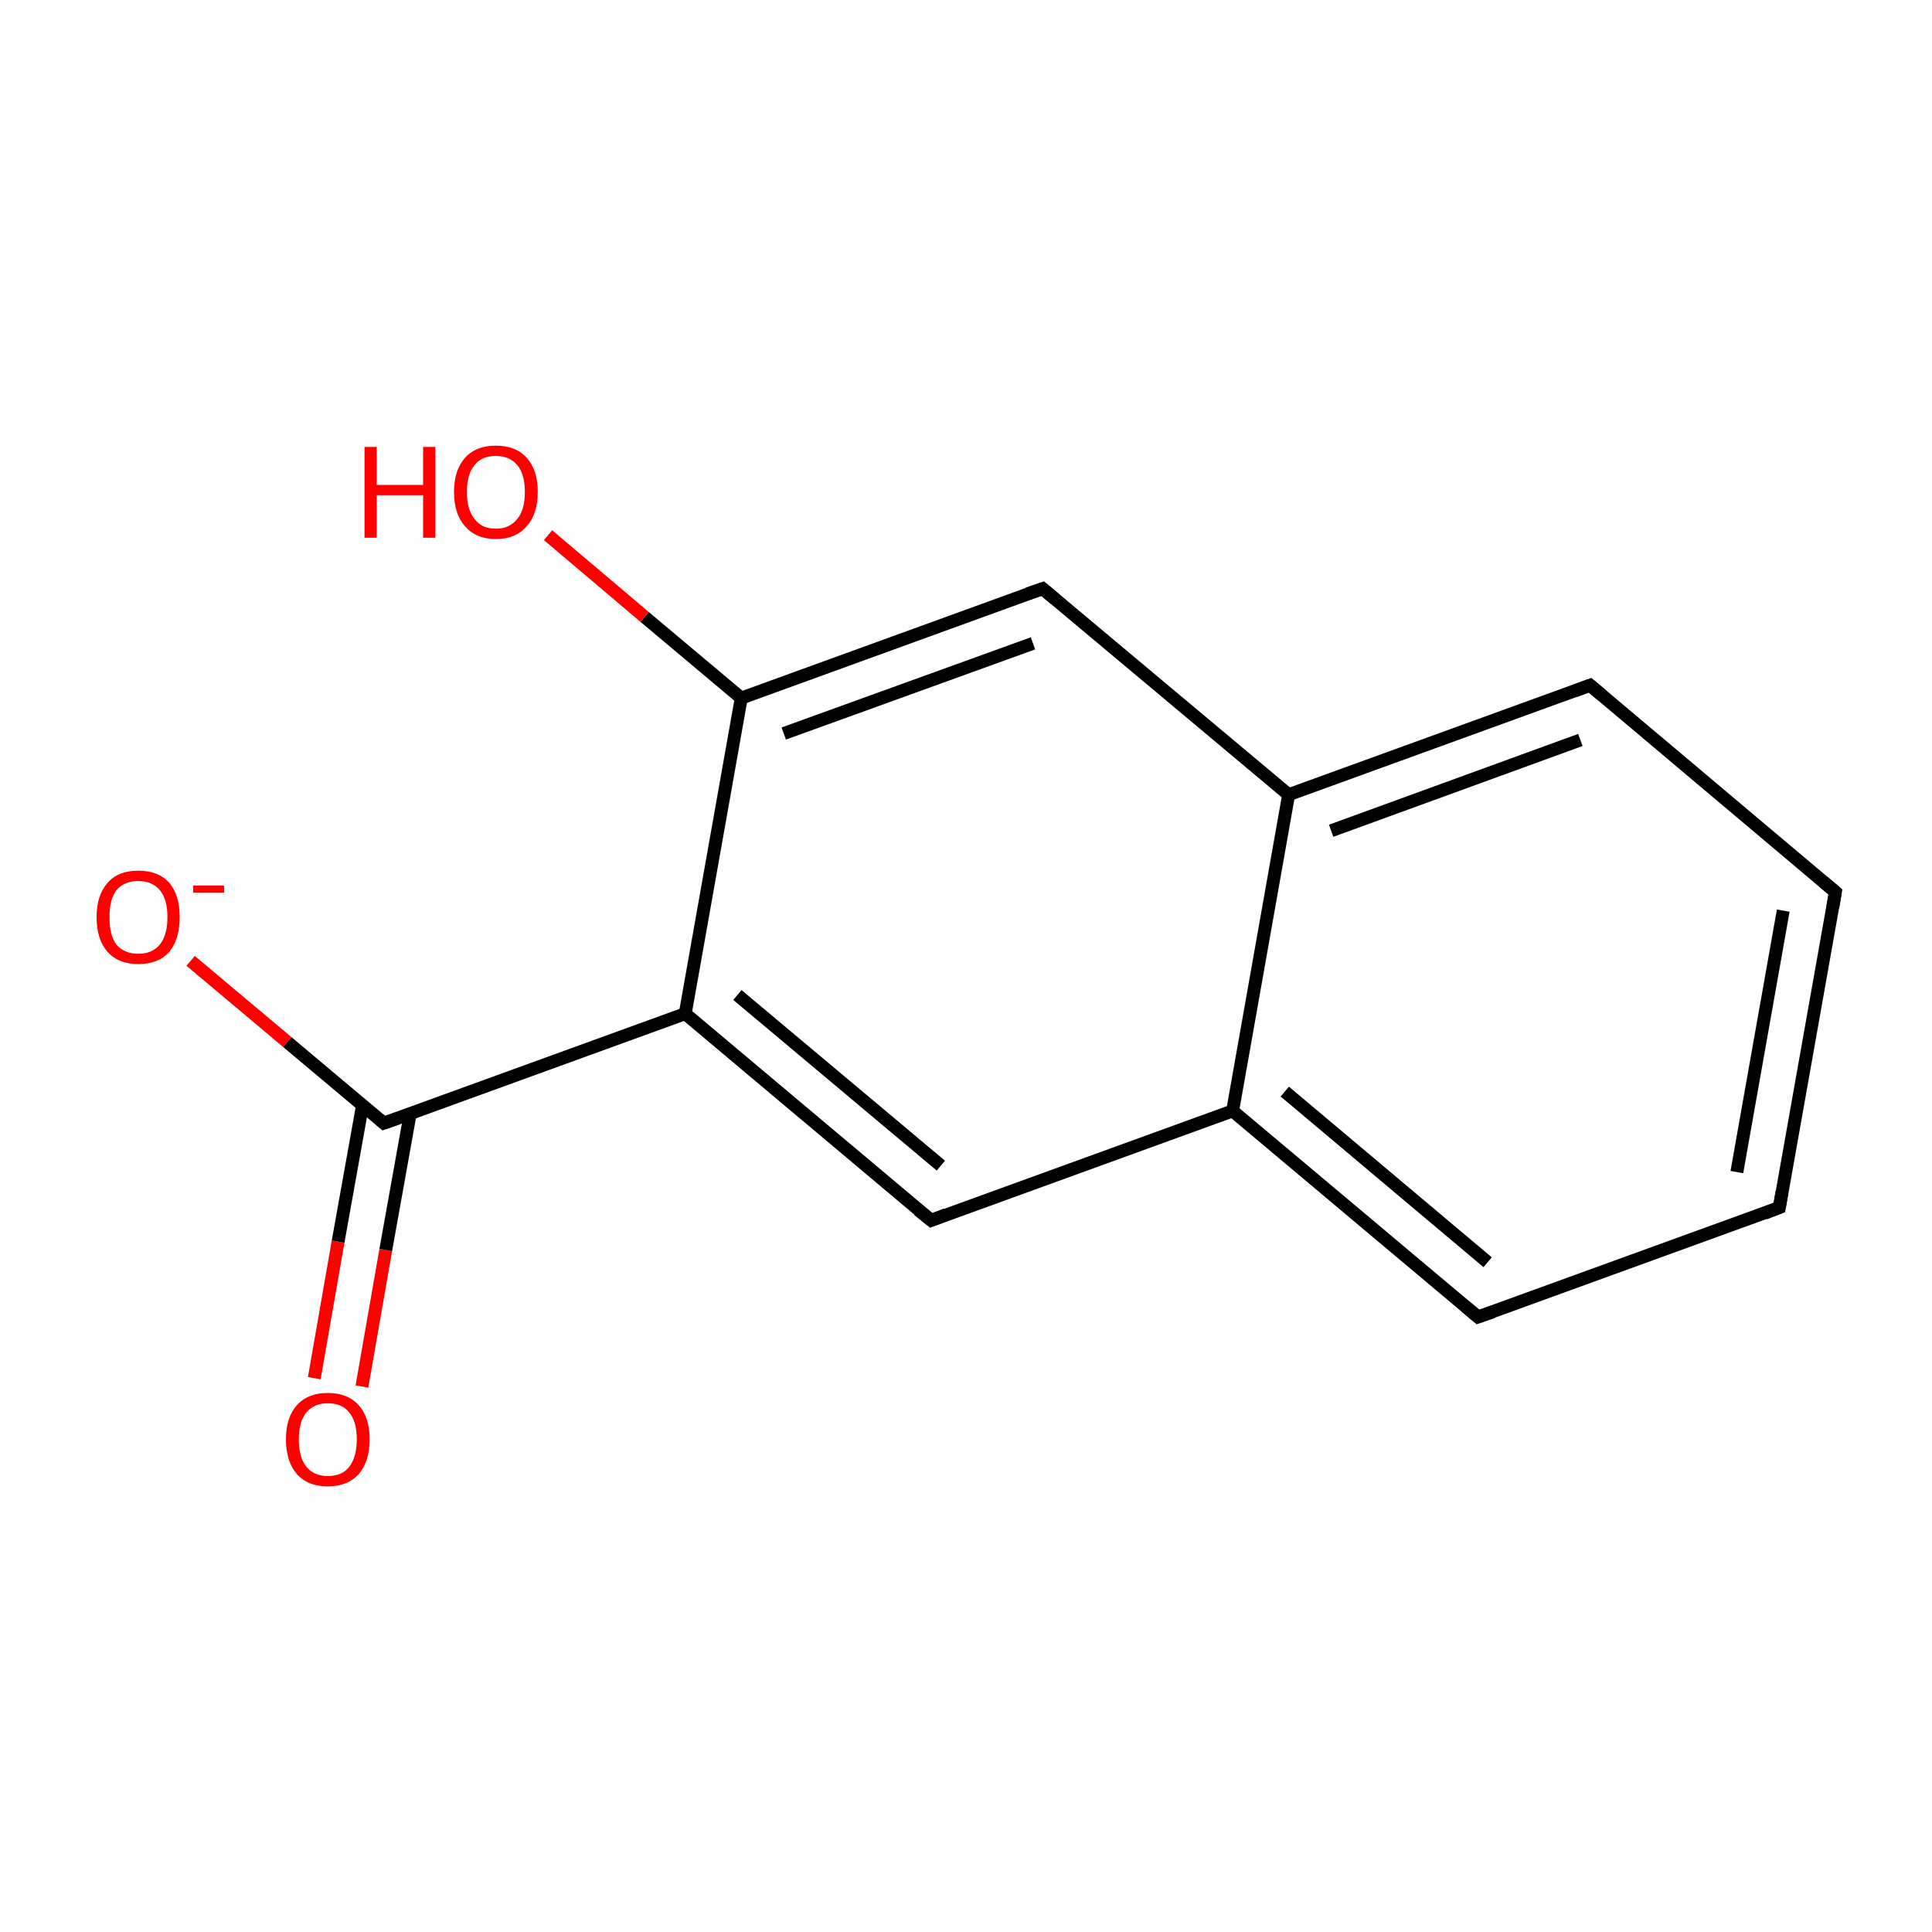 <?xml version='1.0' encoding='iso-8859-1'?>
<svg version='1.1' baseProfile='full'
              xmlns='http://www.w3.org/2000/svg'
                      xmlns:rdkit='http://www.rdkit.org/xml'
                      xmlns:xlink='http://www.w3.org/1999/xlink'
                  xml:space='preserve'
width='300px' height='300px' viewBox='0 0 300 300'>
<!-- END OF HEADER -->
<rect style='opacity:1.0;fill:#FFFFFF;stroke:none' width='300.0' height='300.0' x='0.0' y='0.0'> </rect>
<path class='bond-0 atom-0 atom-1' d='M 48.8,214.0 L 52.5,192.8' style='fill:none;fill-rule:evenodd;stroke:#FF0000;stroke-width:2.0px;stroke-linecap:butt;stroke-linejoin:miter;stroke-opacity:1' />
<path class='bond-0 atom-0 atom-1' d='M 52.5,192.8 L 56.3,171.6' style='fill:none;fill-rule:evenodd;stroke:#000000;stroke-width:2.0px;stroke-linecap:butt;stroke-linejoin:miter;stroke-opacity:1' />
<path class='bond-0 atom-0 atom-1' d='M 56.2,215.3 L 59.9,194.1' style='fill:none;fill-rule:evenodd;stroke:#FF0000;stroke-width:2.0px;stroke-linecap:butt;stroke-linejoin:miter;stroke-opacity:1' />
<path class='bond-0 atom-0 atom-1' d='M 59.9,194.1 L 63.7,172.9' style='fill:none;fill-rule:evenodd;stroke:#000000;stroke-width:2.0px;stroke-linecap:butt;stroke-linejoin:miter;stroke-opacity:1' />
<path class='bond-1 atom-1 atom-2' d='M 59.6,174.4 L 44.6,161.8' style='fill:none;fill-rule:evenodd;stroke:#000000;stroke-width:2.0px;stroke-linecap:butt;stroke-linejoin:miter;stroke-opacity:1' />
<path class='bond-1 atom-1 atom-2' d='M 44.6,161.8 L 29.6,149.2' style='fill:none;fill-rule:evenodd;stroke:#FF0000;stroke-width:2.0px;stroke-linecap:butt;stroke-linejoin:miter;stroke-opacity:1' />
<path class='bond-2 atom-1 atom-3' d='M 59.6,174.4 L 106.4,157.4' style='fill:none;fill-rule:evenodd;stroke:#000000;stroke-width:2.0px;stroke-linecap:butt;stroke-linejoin:miter;stroke-opacity:1' />
<path class='bond-3 atom-3 atom-4' d='M 106.4,157.4 L 144.6,189.5' style='fill:none;fill-rule:evenodd;stroke:#000000;stroke-width:2.0px;stroke-linecap:butt;stroke-linejoin:miter;stroke-opacity:1' />
<path class='bond-3 atom-3 atom-4' d='M 114.5,154.5 L 146.1,181.0' style='fill:none;fill-rule:evenodd;stroke:#000000;stroke-width:2.0px;stroke-linecap:butt;stroke-linejoin:miter;stroke-opacity:1' />
<path class='bond-4 atom-4 atom-5' d='M 144.6,189.5 L 191.4,172.5' style='fill:none;fill-rule:evenodd;stroke:#000000;stroke-width:2.0px;stroke-linecap:butt;stroke-linejoin:miter;stroke-opacity:1' />
<path class='bond-5 atom-5 atom-6' d='M 191.4,172.5 L 229.5,204.5' style='fill:none;fill-rule:evenodd;stroke:#000000;stroke-width:2.0px;stroke-linecap:butt;stroke-linejoin:miter;stroke-opacity:1' />
<path class='bond-5 atom-5 atom-6' d='M 199.5,169.5 L 231.0,196.0' style='fill:none;fill-rule:evenodd;stroke:#000000;stroke-width:2.0px;stroke-linecap:butt;stroke-linejoin:miter;stroke-opacity:1' />
<path class='bond-6 atom-6 atom-7' d='M 229.5,204.5 L 276.3,187.5' style='fill:none;fill-rule:evenodd;stroke:#000000;stroke-width:2.0px;stroke-linecap:butt;stroke-linejoin:miter;stroke-opacity:1' />
<path class='bond-7 atom-7 atom-8' d='M 276.3,187.5 L 285.0,138.5' style='fill:none;fill-rule:evenodd;stroke:#000000;stroke-width:2.0px;stroke-linecap:butt;stroke-linejoin:miter;stroke-opacity:1' />
<path class='bond-7 atom-7 atom-8' d='M 269.7,182.0 L 276.9,141.4' style='fill:none;fill-rule:evenodd;stroke:#000000;stroke-width:2.0px;stroke-linecap:butt;stroke-linejoin:miter;stroke-opacity:1' />
<path class='bond-8 atom-8 atom-9' d='M 285.0,138.5 L 246.9,106.4' style='fill:none;fill-rule:evenodd;stroke:#000000;stroke-width:2.0px;stroke-linecap:butt;stroke-linejoin:miter;stroke-opacity:1' />
<path class='bond-9 atom-9 atom-10' d='M 246.9,106.4 L 200.1,123.4' style='fill:none;fill-rule:evenodd;stroke:#000000;stroke-width:2.0px;stroke-linecap:butt;stroke-linejoin:miter;stroke-opacity:1' />
<path class='bond-9 atom-9 atom-10' d='M 245.4,114.9 L 206.7,129.0' style='fill:none;fill-rule:evenodd;stroke:#000000;stroke-width:2.0px;stroke-linecap:butt;stroke-linejoin:miter;stroke-opacity:1' />
<path class='bond-10 atom-10 atom-11' d='M 200.1,123.4 L 161.9,91.4' style='fill:none;fill-rule:evenodd;stroke:#000000;stroke-width:2.0px;stroke-linecap:butt;stroke-linejoin:miter;stroke-opacity:1' />
<path class='bond-11 atom-11 atom-12' d='M 161.9,91.4 L 115.1,108.4' style='fill:none;fill-rule:evenodd;stroke:#000000;stroke-width:2.0px;stroke-linecap:butt;stroke-linejoin:miter;stroke-opacity:1' />
<path class='bond-11 atom-11 atom-12' d='M 160.4,99.9 L 121.7,113.9' style='fill:none;fill-rule:evenodd;stroke:#000000;stroke-width:2.0px;stroke-linecap:butt;stroke-linejoin:miter;stroke-opacity:1' />
<path class='bond-12 atom-12 atom-13' d='M 115.1,108.4 L 100.1,95.8' style='fill:none;fill-rule:evenodd;stroke:#000000;stroke-width:2.0px;stroke-linecap:butt;stroke-linejoin:miter;stroke-opacity:1' />
<path class='bond-12 atom-12 atom-13' d='M 100.1,95.8 L 85.1,83.1' style='fill:none;fill-rule:evenodd;stroke:#FF0000;stroke-width:2.0px;stroke-linecap:butt;stroke-linejoin:miter;stroke-opacity:1' />
<path class='bond-13 atom-12 atom-3' d='M 115.1,108.4 L 106.4,157.4' style='fill:none;fill-rule:evenodd;stroke:#000000;stroke-width:2.0px;stroke-linecap:butt;stroke-linejoin:miter;stroke-opacity:1' />
<path class='bond-14 atom-5 atom-10' d='M 191.4,172.5 L 200.1,123.4' style='fill:none;fill-rule:evenodd;stroke:#000000;stroke-width:2.0px;stroke-linecap:butt;stroke-linejoin:miter;stroke-opacity:1' />
<path d='M 58.9,173.8 L 59.6,174.4 L 61.9,173.6' style='fill:none;stroke:#000000;stroke-width:2.0px;stroke-linecap:butt;stroke-linejoin:miter;stroke-opacity:1;' />
<path d='M 142.6,187.9 L 144.6,189.5 L 146.9,188.6' style='fill:none;stroke:#000000;stroke-width:2.0px;stroke-linecap:butt;stroke-linejoin:miter;stroke-opacity:1;' />
<path d='M 227.6,202.9 L 229.5,204.5 L 231.8,203.7' style='fill:none;stroke:#000000;stroke-width:2.0px;stroke-linecap:butt;stroke-linejoin:miter;stroke-opacity:1;' />
<path d='M 274.0,188.4 L 276.3,187.5 L 276.7,185.1' style='fill:none;stroke:#000000;stroke-width:2.0px;stroke-linecap:butt;stroke-linejoin:miter;stroke-opacity:1;' />
<path d='M 284.6,140.9 L 285.0,138.5 L 283.1,136.9' style='fill:none;stroke:#000000;stroke-width:2.0px;stroke-linecap:butt;stroke-linejoin:miter;stroke-opacity:1;' />
<path d='M 248.8,108.0 L 246.9,106.4 L 244.5,107.3' style='fill:none;stroke:#000000;stroke-width:2.0px;stroke-linecap:butt;stroke-linejoin:miter;stroke-opacity:1;' />
<path d='M 163.8,93.0 L 161.9,91.4 L 159.6,92.2' style='fill:none;stroke:#000000;stroke-width:2.0px;stroke-linecap:butt;stroke-linejoin:miter;stroke-opacity:1;' />
<path class='atom-0' d='M 44.4 223.5
Q 44.4 220.1, 46.1 218.2
Q 47.8 216.3, 50.9 216.3
Q 54.0 216.3, 55.7 218.2
Q 57.4 220.1, 57.4 223.5
Q 57.4 226.9, 55.7 228.9
Q 54.0 230.8, 50.9 230.8
Q 47.8 230.8, 46.1 228.9
Q 44.4 226.9, 44.4 223.5
M 50.9 229.2
Q 53.1 229.2, 54.2 227.8
Q 55.4 226.3, 55.4 223.5
Q 55.4 220.7, 54.2 219.3
Q 53.1 217.9, 50.9 217.9
Q 48.8 217.9, 47.6 219.3
Q 46.4 220.7, 46.4 223.5
Q 46.4 226.3, 47.6 227.8
Q 48.8 229.2, 50.9 229.2
' fill='#FF0000'/>
<path class='atom-2' d='M 15.0 142.4
Q 15.0 139.0, 16.7 137.1
Q 18.3 135.2, 21.5 135.2
Q 24.6 135.2, 26.3 137.1
Q 27.9 139.0, 27.9 142.4
Q 27.9 145.8, 26.3 147.8
Q 24.6 149.7, 21.5 149.7
Q 18.4 149.7, 16.7 147.8
Q 15.0 145.9, 15.0 142.4
M 21.5 148.1
Q 23.6 148.1, 24.8 146.7
Q 26.0 145.2, 26.0 142.4
Q 26.0 139.6, 24.8 138.2
Q 23.6 136.8, 21.5 136.8
Q 19.3 136.8, 18.1 138.2
Q 17.0 139.6, 17.0 142.4
Q 17.0 145.3, 18.1 146.7
Q 19.3 148.1, 21.5 148.1
' fill='#FF0000'/>
<path class='atom-2' d='M 30.0 137.5
L 34.8 137.5
L 34.8 138.6
L 30.0 138.6
L 30.0 137.5
' fill='#FF0000'/>
<path class='atom-13' d='M 56.6 69.4
L 58.5 69.4
L 58.5 75.3
L 65.7 75.3
L 65.7 69.4
L 67.6 69.4
L 67.6 83.5
L 65.7 83.5
L 65.7 76.9
L 58.5 76.9
L 58.5 83.5
L 56.6 83.5
L 56.6 69.4
' fill='#FF0000'/>
<path class='atom-13' d='M 70.5 76.4
Q 70.5 73.0, 72.2 71.1
Q 73.9 69.2, 77.0 69.2
Q 80.1 69.2, 81.8 71.1
Q 83.5 73.0, 83.5 76.4
Q 83.5 79.8, 81.8 81.7
Q 80.1 83.7, 77.0 83.7
Q 73.9 83.7, 72.2 81.7
Q 70.5 79.8, 70.5 76.4
M 77.0 82.1
Q 79.1 82.1, 80.3 80.6
Q 81.5 79.2, 81.5 76.4
Q 81.5 73.6, 80.3 72.2
Q 79.1 70.8, 77.0 70.8
Q 74.8 70.8, 73.7 72.2
Q 72.5 73.6, 72.5 76.4
Q 72.5 79.2, 73.7 80.6
Q 74.8 82.1, 77.0 82.1
' fill='#FF0000'/>
</svg>
